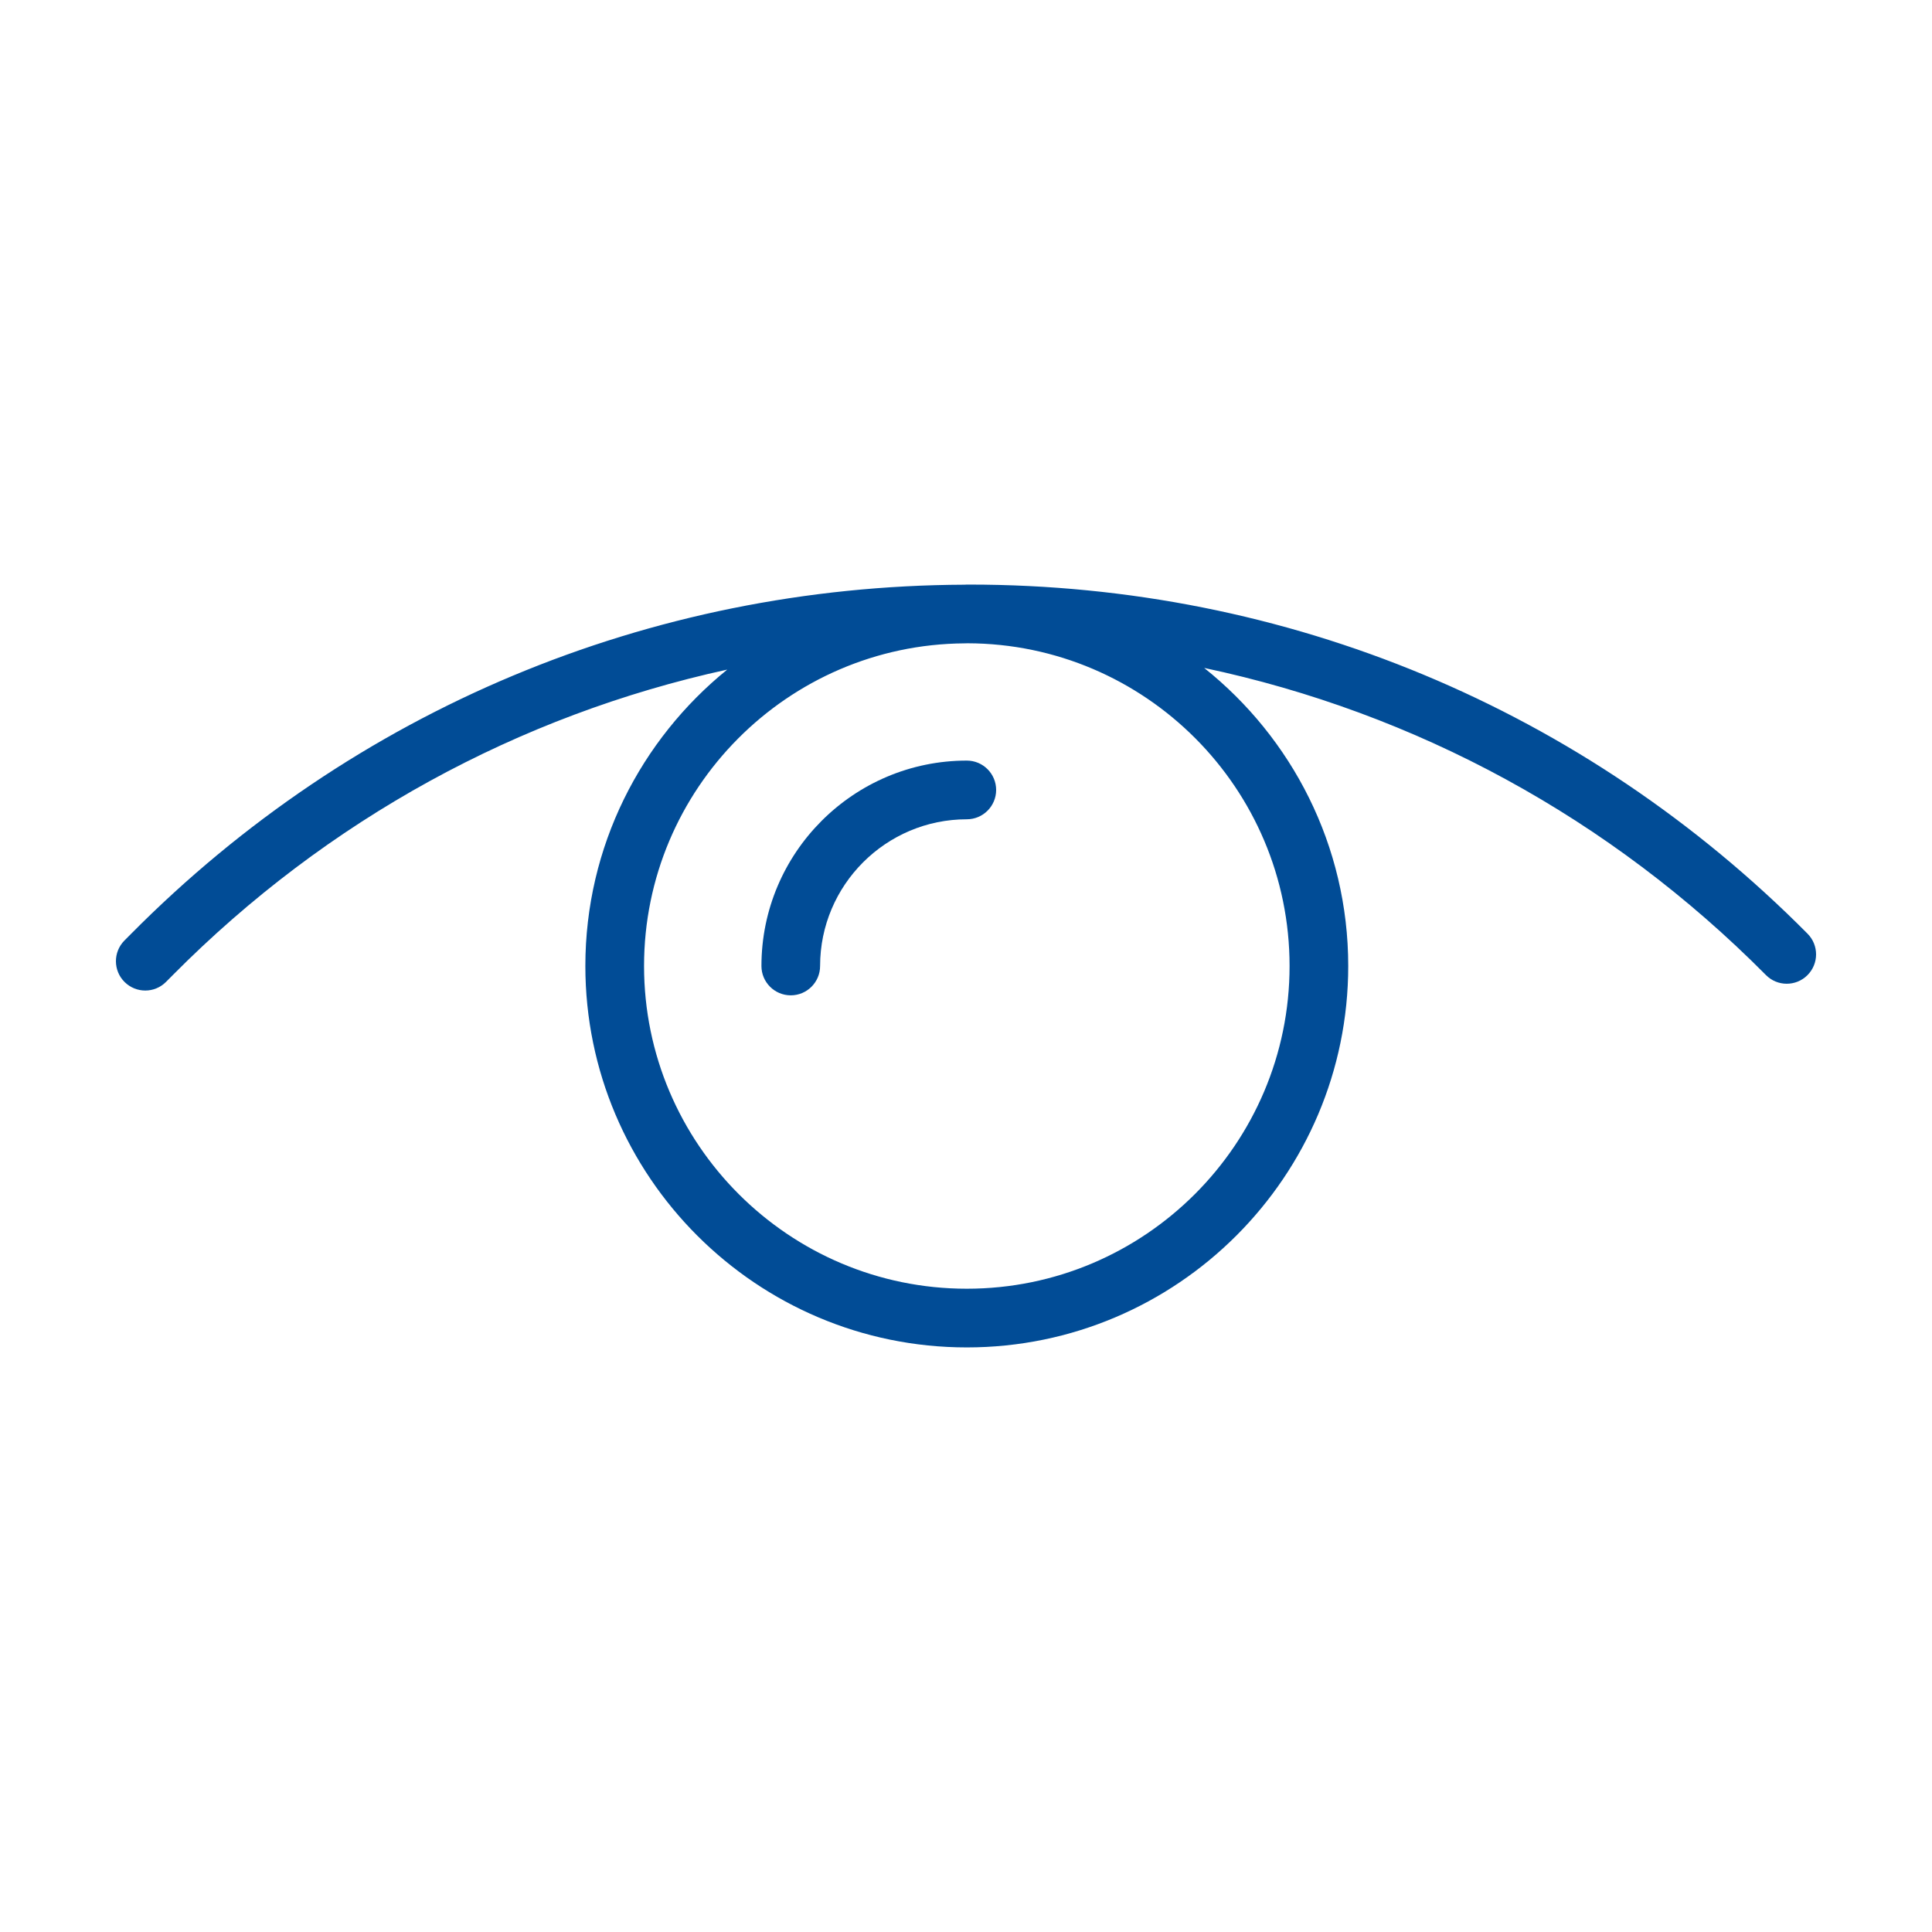 <svg width="50" height="50" viewBox="0 0 50 50" fill="none" xmlns="http://www.w3.org/2000/svg">
<path d="M25.021 19.684C22.09 19.684 19.706 22.069 19.706 25C19.706 25.419 20.046 25.759 20.465 25.759C20.884 25.759 21.224 25.419 21.224 25C21.224 22.906 22.927 21.203 25.021 21.203C25.44 21.203 25.78 20.863 25.78 20.444C25.78 20.024 25.44 19.684 25.021 19.684Z" fill="#014C96"/>
<path d="M46.78 24.165C40.999 18.338 33.295 15.129 25.087 15.129C25.072 15.129 25.057 15.13 25.042 15.13C25.035 15.13 25.028 15.129 25.021 15.129C25 15.129 24.98 15.132 24.959 15.132C16.799 15.165 9.145 18.368 3.395 24.165L3.22 24.341C2.925 24.639 2.927 25.12 3.225 25.415C3.373 25.561 3.566 25.635 3.759 25.635C3.954 25.635 4.15 25.56 4.298 25.41L4.473 25.234C8.463 21.212 13.42 18.51 18.821 17.329C16.585 19.14 15.149 21.904 15.149 25C15.149 30.443 19.578 34.871 25.021 34.871C30.464 34.871 34.892 30.443 34.892 25C34.892 21.879 33.432 19.096 31.164 17.286C36.64 18.446 41.665 21.165 45.702 25.234C45.997 25.533 46.478 25.534 46.775 25.239C47.073 24.943 47.075 24.463 46.78 24.165ZM33.374 25C33.374 29.605 29.626 33.352 25.021 33.352C20.416 33.352 16.668 29.605 16.668 25C16.668 20.415 20.382 16.683 24.959 16.65C24.988 16.65 25.015 16.648 25.042 16.648C29.639 16.66 33.374 20.402 33.374 25Z" fill="#014C96"/>
</svg>
